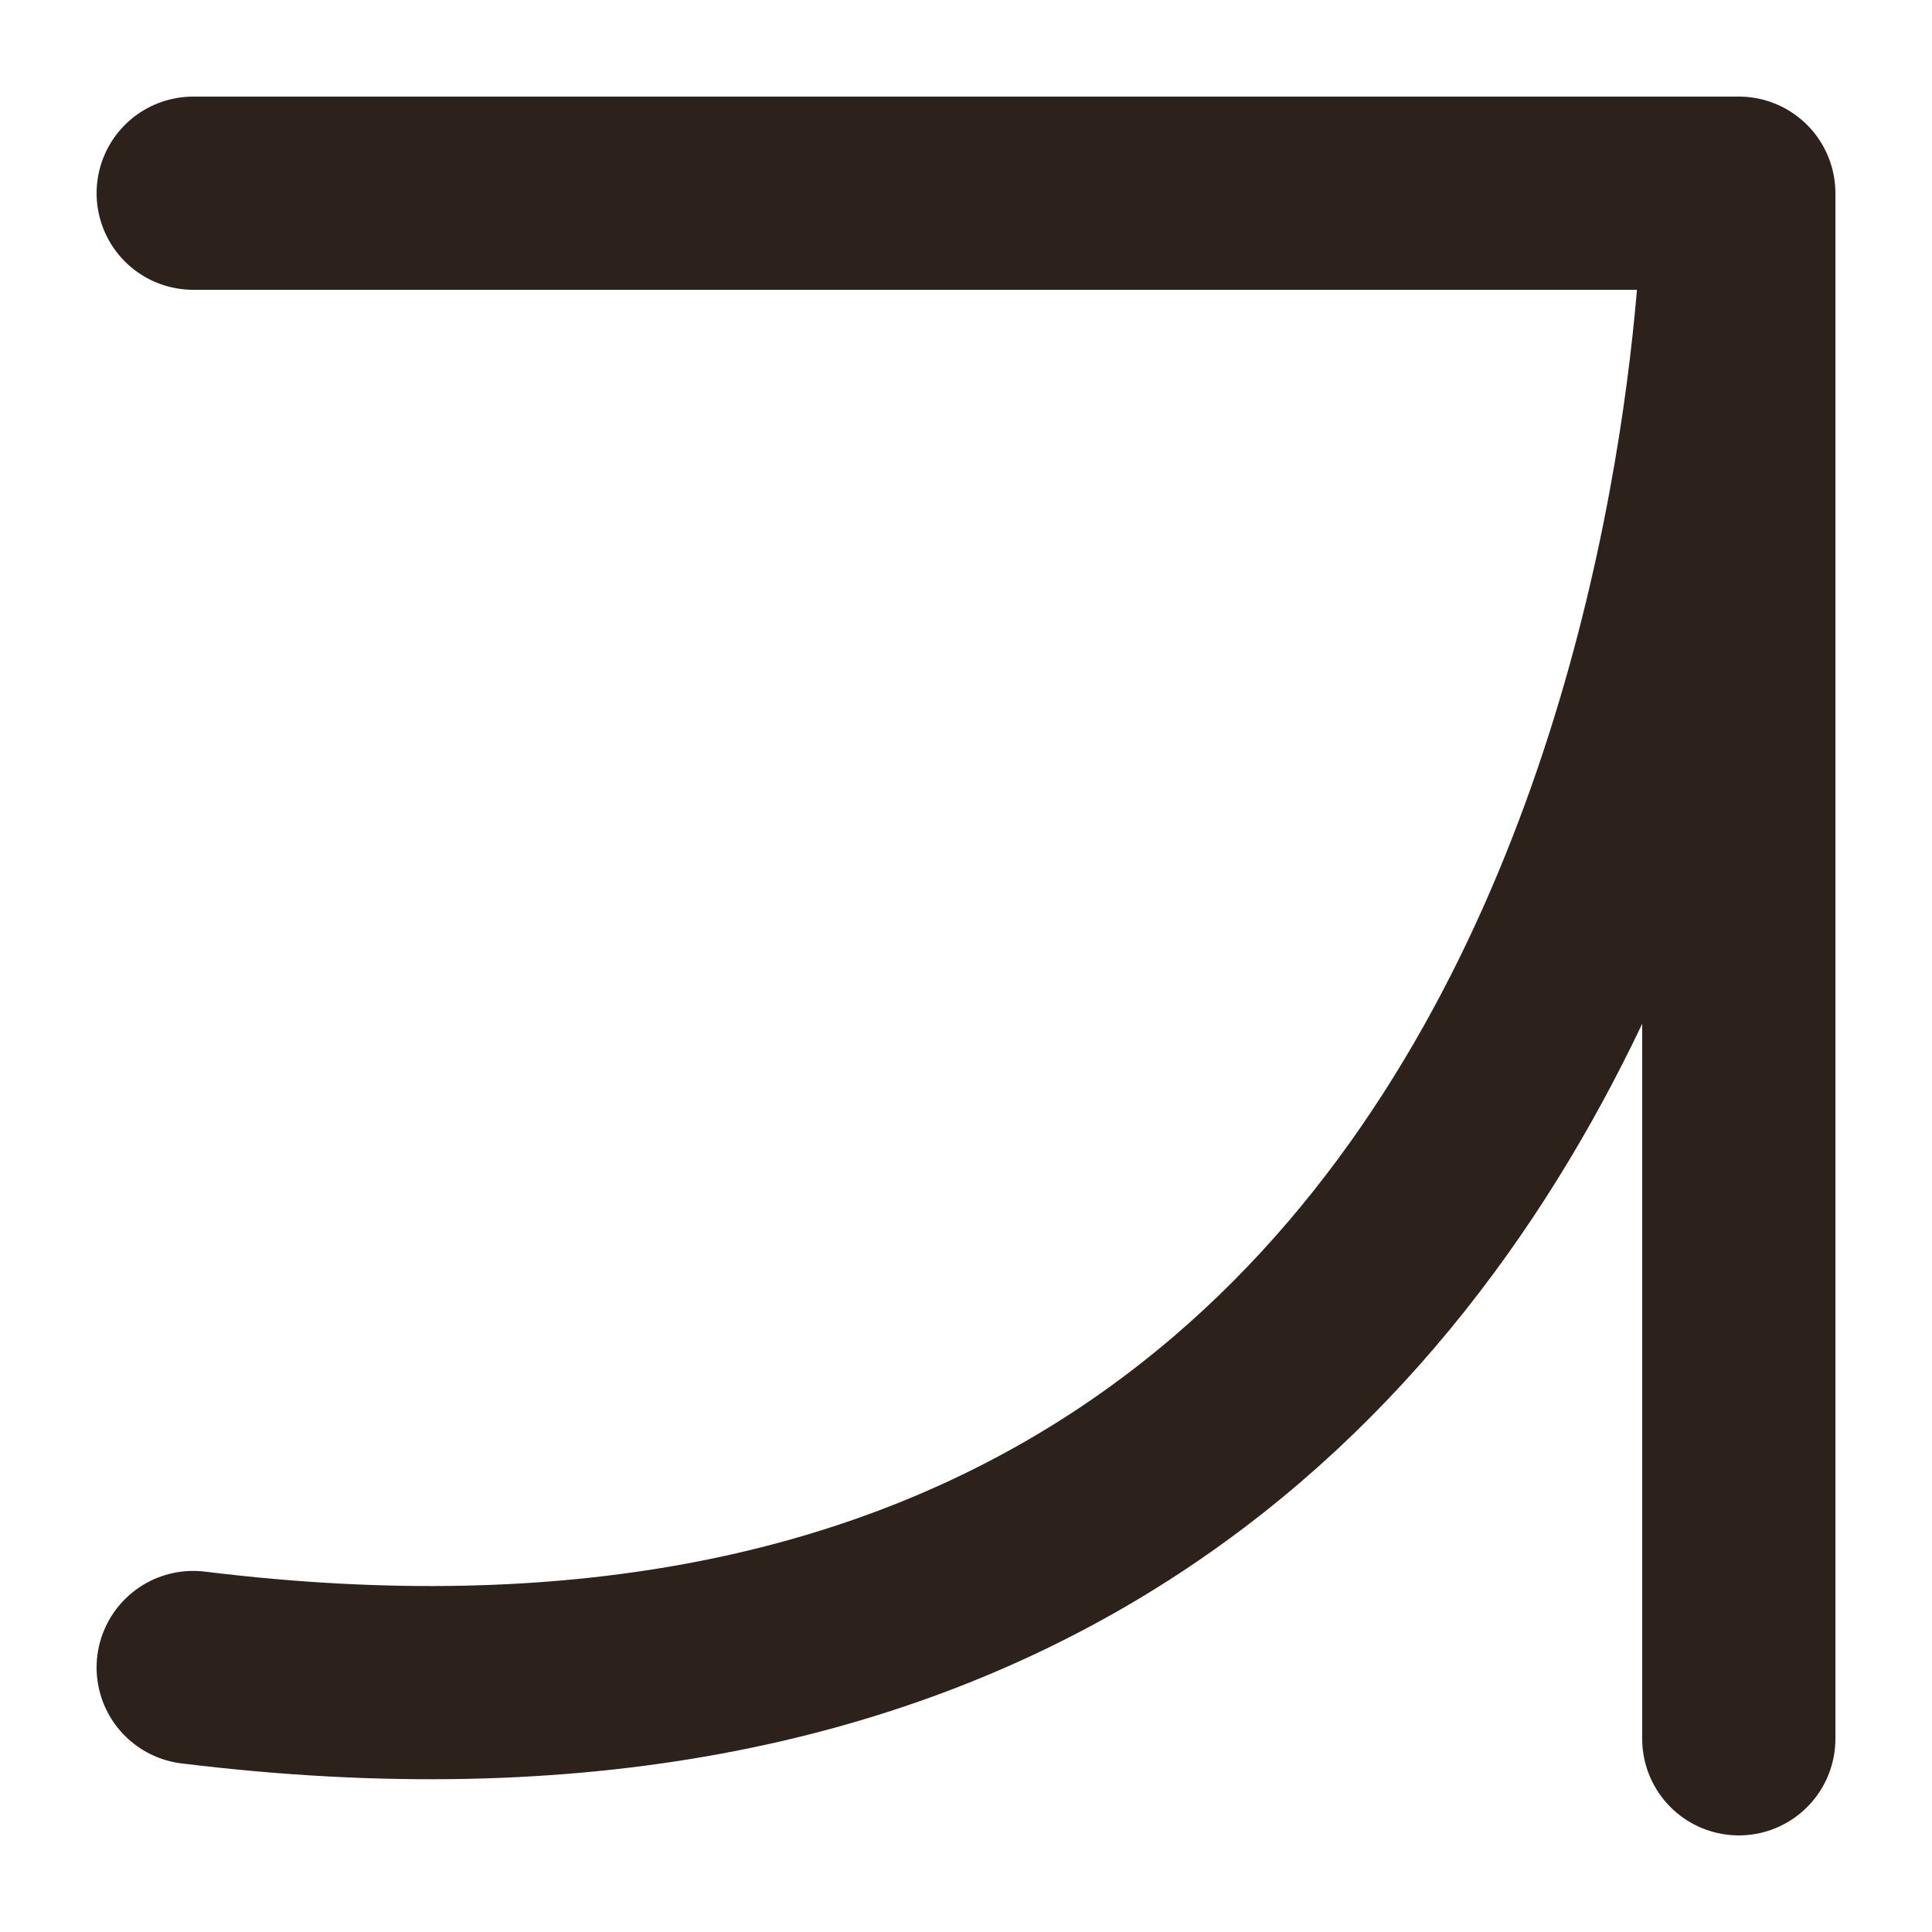 <?xml version="1.0" encoding="UTF-8"?> <svg xmlns="http://www.w3.org/2000/svg" width="10" height="10" viewBox="0 0 10 10" fill="none"><path d="M1 8.631C9 9.615 9 1 9 1M9 1H1M9 1V9" stroke="#2C211B" stroke-linecap="round"></path></svg> 